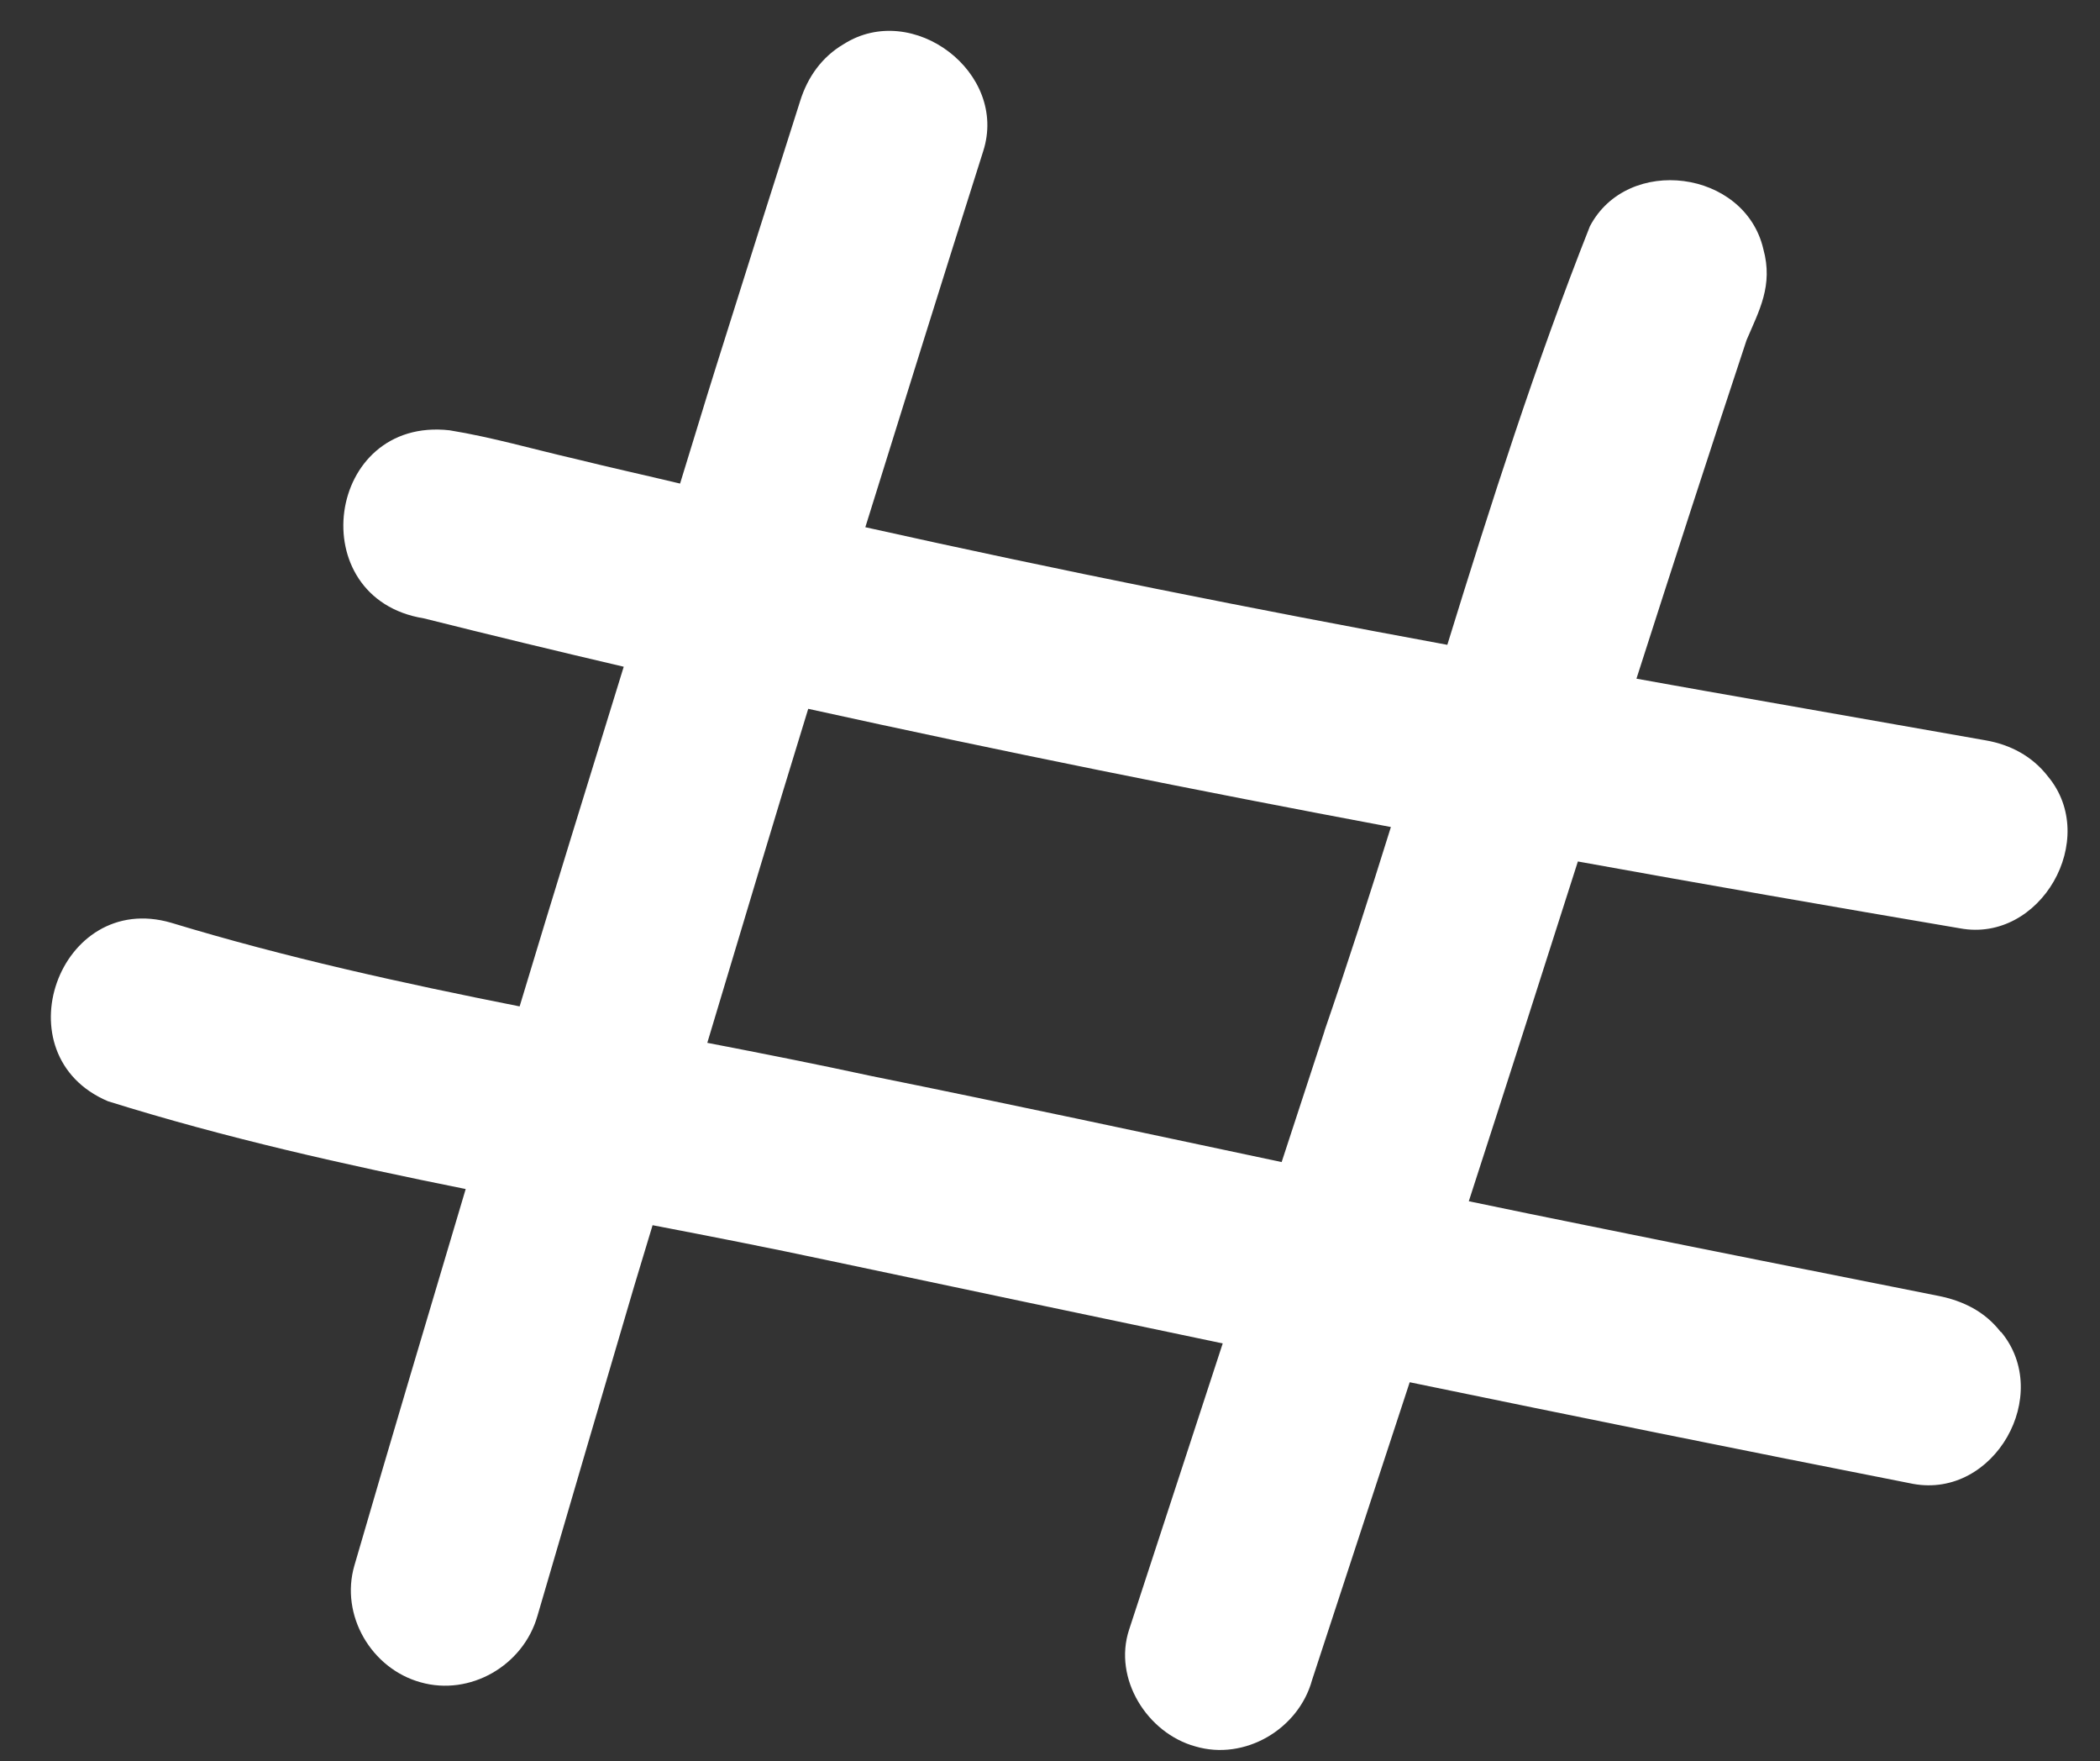 <?xml version="1.0" encoding="UTF-8" standalone="no"?><svg xmlns="http://www.w3.org/2000/svg" xmlns:xlink="http://www.w3.org/1999/xlink" fill="#000000" height="205" preserveAspectRatio="xMidYMid meet" version="1" viewBox="-5.9 -3.6 244.5 205.0" width="244.5" zoomAndPan="magnify"><rect x="-5.9" y="-3.6" width="244.5" height="205.0" fill="#333333" stroke="none"/><g id="change1_1"><path d="m227.04,151.45c-1.84-2.38-4.36-3.62-7.24-4.2-13.66-2.72-27.33-5.43-40.99-8.21-4.54-.91-9.13-1.86-13.7-2.81,4.27-13.17,8.49-26.36,12.7-39.55,14.81,2.68,29.65,5.26,44.48,7.78,9.38,1.75,16.33-10.4,10.24-17.69-1.81-2.34-4.36-3.69-7.24-4.19-10.89-1.91-21.77-3.83-32.66-5.75-2.68-.46-5.32-.96-8-1.43,4.22-13.15,8.47-26.29,12.82-39.41,1.45-3.42,3.13-6.34,1.95-10.61-2.15-9.2-15.8-10.99-20.19-2.64-6.31,15.94-11.53,32.3-16.6,48.72-22.69-4.18-45.19-8.66-67.76-13.69,4.55-14.59,9.09-29.19,13.72-43.76,2.96-9.16-8.2-17.57-16.23-12.48-2.54,1.49-4.2,3.83-5.07,6.6-3.28,10.28-6.54,20.57-9.77,30.86-1.44,4.56-2.8,9.14-4.22,13.7-4.05-.97-8.07-1.85-12.14-2.86-4.89-1.12-9.75-2.54-14.69-3.34-14.45-1.63-17.26,19.59-3,21.89,7.74,1.94,15.49,3.81,23.27,5.63-4.06,13.18-8.15,26.34-12.12,39.54-13.66-2.71-27.25-5.69-40.58-9.74-13.08-3.8-19.92,15.44-7.35,20.78,13.65,4.27,27.61,7.4,41.65,10.22-4.34,14.6-8.71,29.2-12.96,43.83-1.68,5.78,1.98,12.01,7.72,13.59,5.71,1.62,11.92-1.9,13.59-7.72,3.74-12.79,7.49-25.58,11.26-38.37.7-2.38,1.45-4.74,2.15-7.12,6.79,1.3,13.58,2.63,20.33,4.07,15.55,3.29,30.81,6.5,46.05,9.69-3.63,11.11-7.26,22.21-10.9,33.32-1.88,5.72,2.12,12.05,7.71,13.59,5.75,1.7,12.02-2,13.59-7.72,2.68-8.19,5.37-16.38,8.05-24.56,1.12-3.36,2.2-6.74,3.32-10.11,19.29,3.98,38.67,7.91,58.61,11.83,9.46,1.73,16.32-10.37,10.24-17.69Zm-78.73-35.02c-1.66,5.08-3.33,10.16-4.99,15.24-15.95-3.38-31.95-6.82-47.79-10.02-6.34-1.37-12.7-2.63-19.08-3.86,3.9-12.96,7.76-25.94,11.75-38.88,22.51,4.96,45.14,9.5,67.84,13.76-2.48,7.95-5.03,15.89-7.74,23.75Z" fill="#ffffff"/></g></svg>